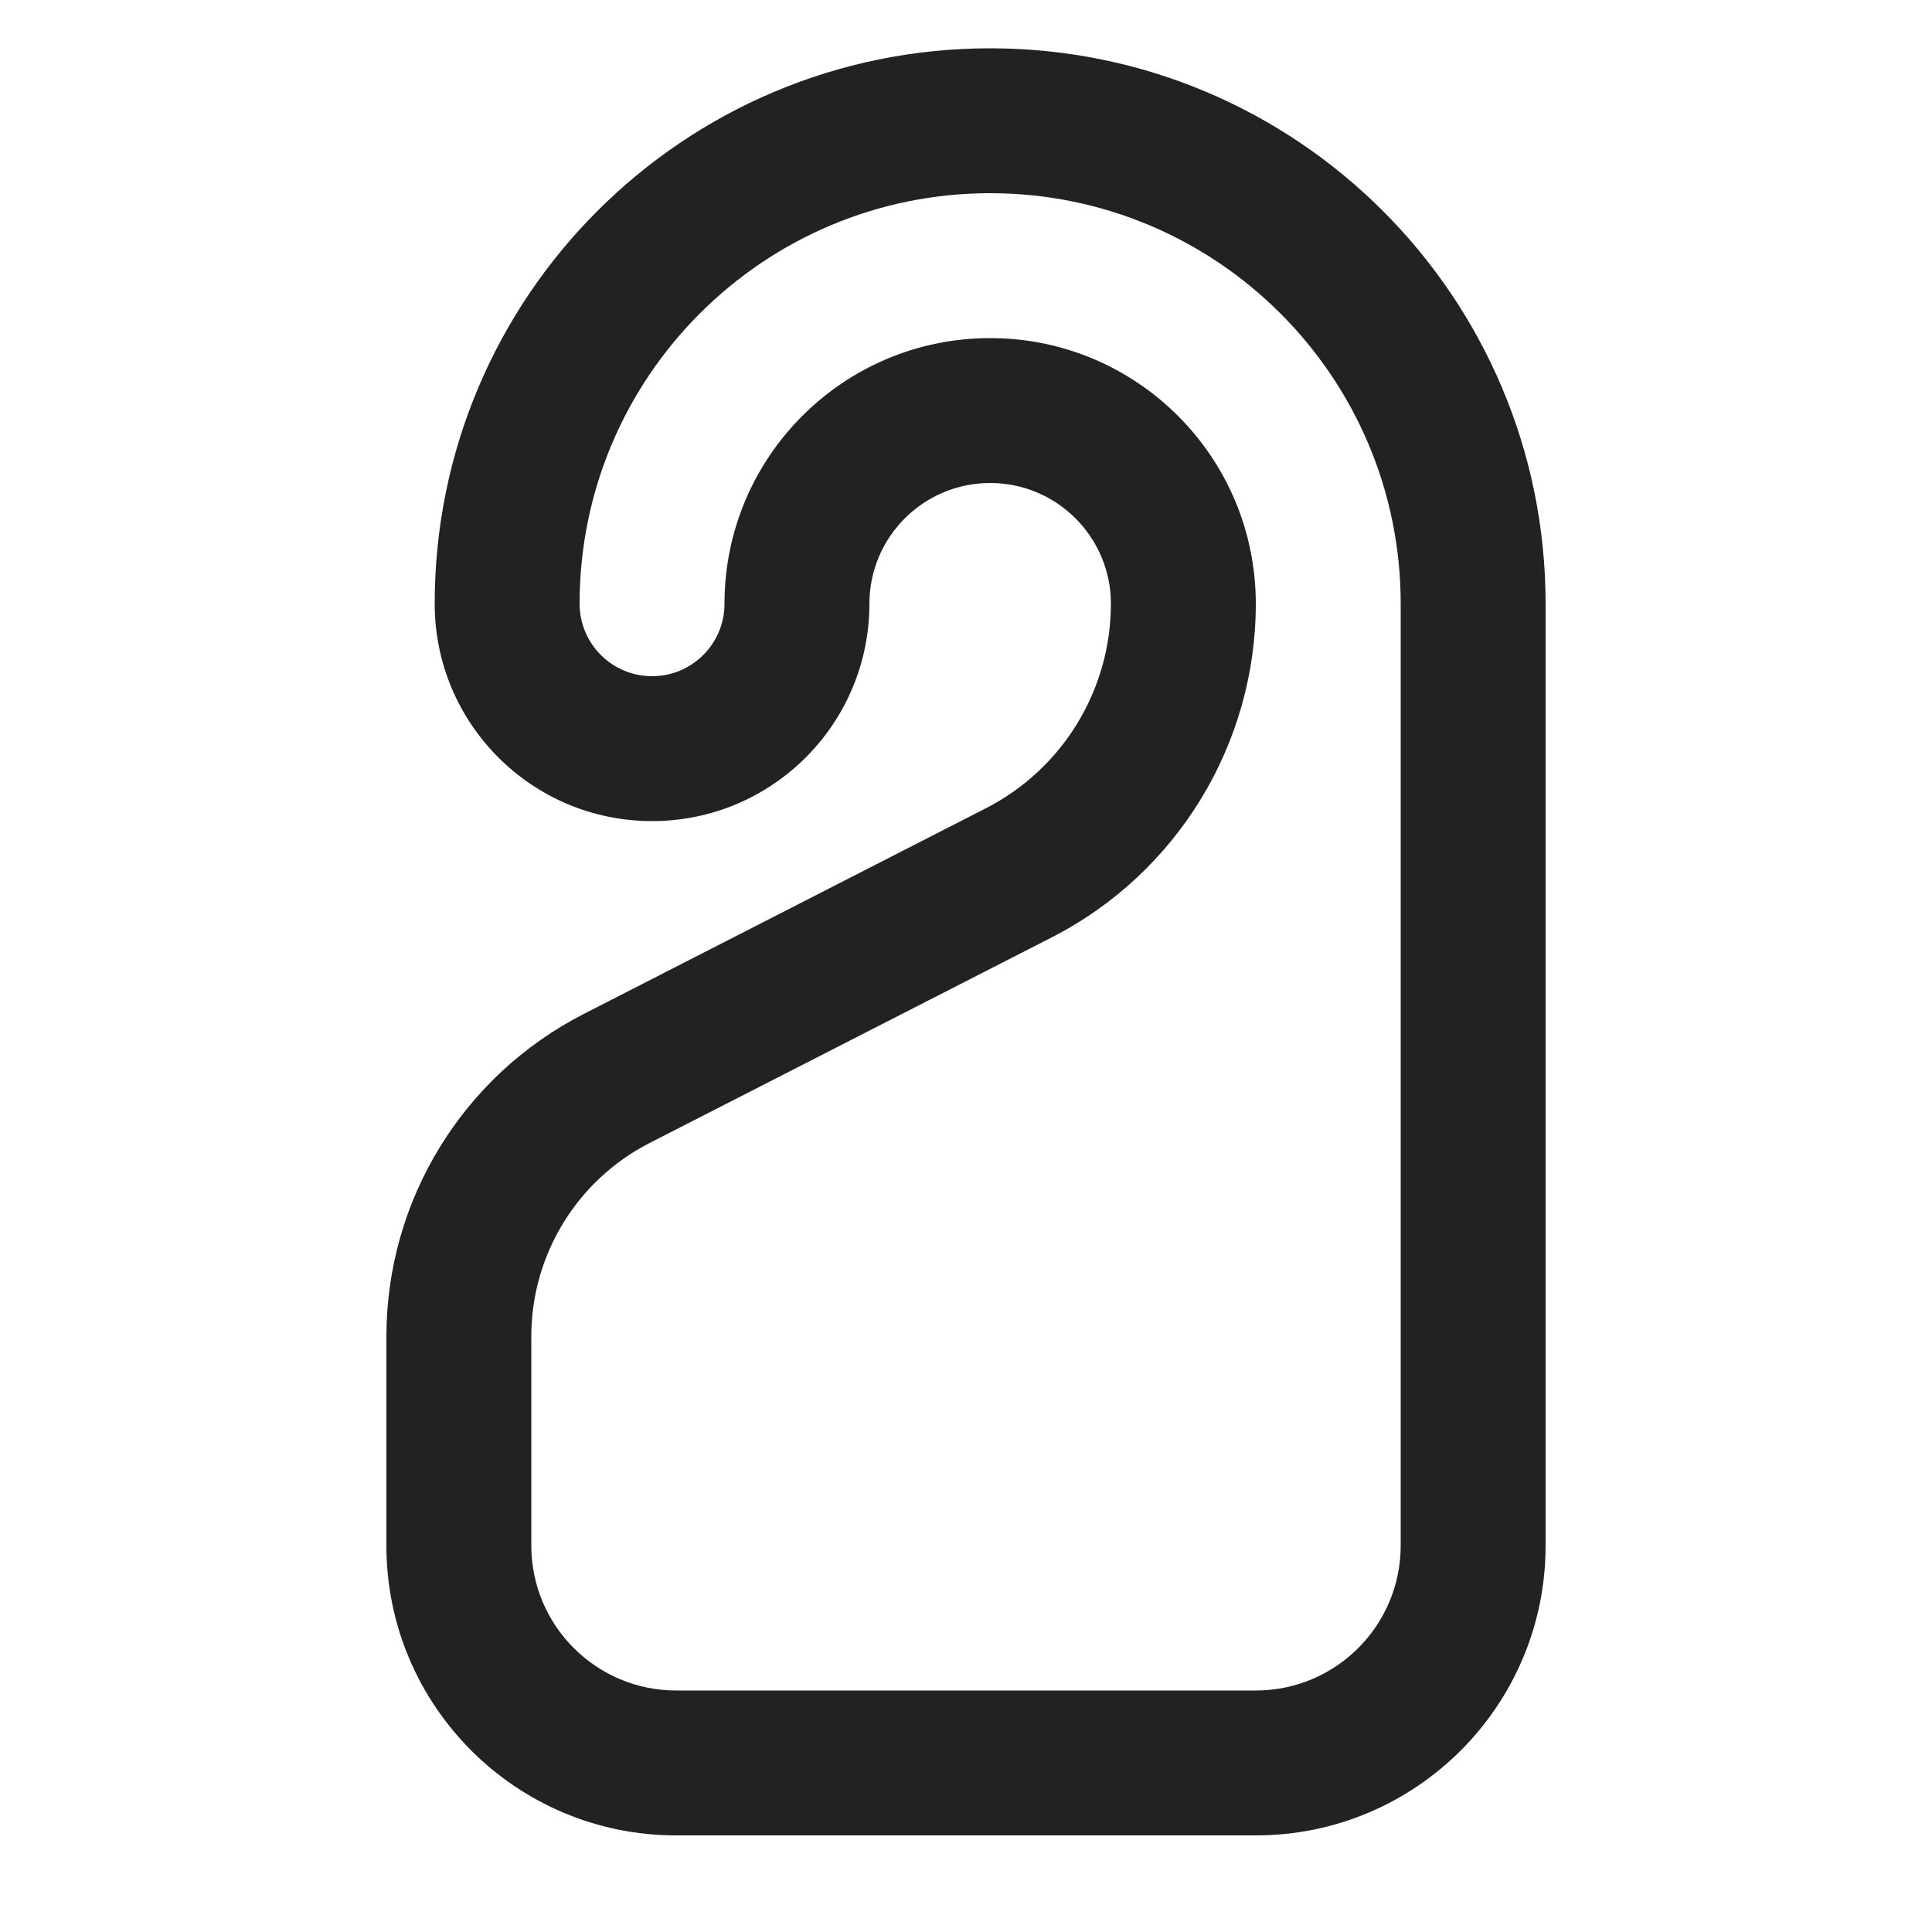 <svg width="20" height="20" viewBox="0 0 20 20" fill="none" xmlns="http://www.w3.org/2000/svg">
<path fill-rule="evenodd" clip-rule="evenodd" d="M4.5 6.25C4.5 3.074 7.074 0.5 10.25 0.5C13.426 0.5 16 3.074 16 6.25V16C16 17.657 14.657 19 13 19H7C5.343 19 4 17.657 4 16V13.835C4 12.427 4.789 11.138 6.042 10.497L10.206 8.367C11 7.961 11.5 7.142 11.5 6.25C11.5 5.56 10.94 5 10.25 5C9.56 5 9 5.56 9 6.25C9 7.493 7.993 8.5 6.75 8.5C5.507 8.5 4.5 7.493 4.5 6.25ZM10.25 2C7.903 2 6 3.903 6 6.25C6 6.664 6.336 7 6.75 7C7.164 7 7.5 6.664 7.5 6.25C7.5 4.731 8.731 3.5 10.25 3.5C11.769 3.5 13 4.731 13 6.25C13 7.704 12.185 9.04 10.889 9.703L6.725 11.832C5.973 12.217 5.5 12.99 5.5 13.835V16C5.5 16.828 6.172 17.5 7 17.5H13C13.828 17.5 14.5 16.828 14.5 16V6.25C14.5 3.903 12.597 2 10.25 2Z" fill="#222222"/>
</svg>
